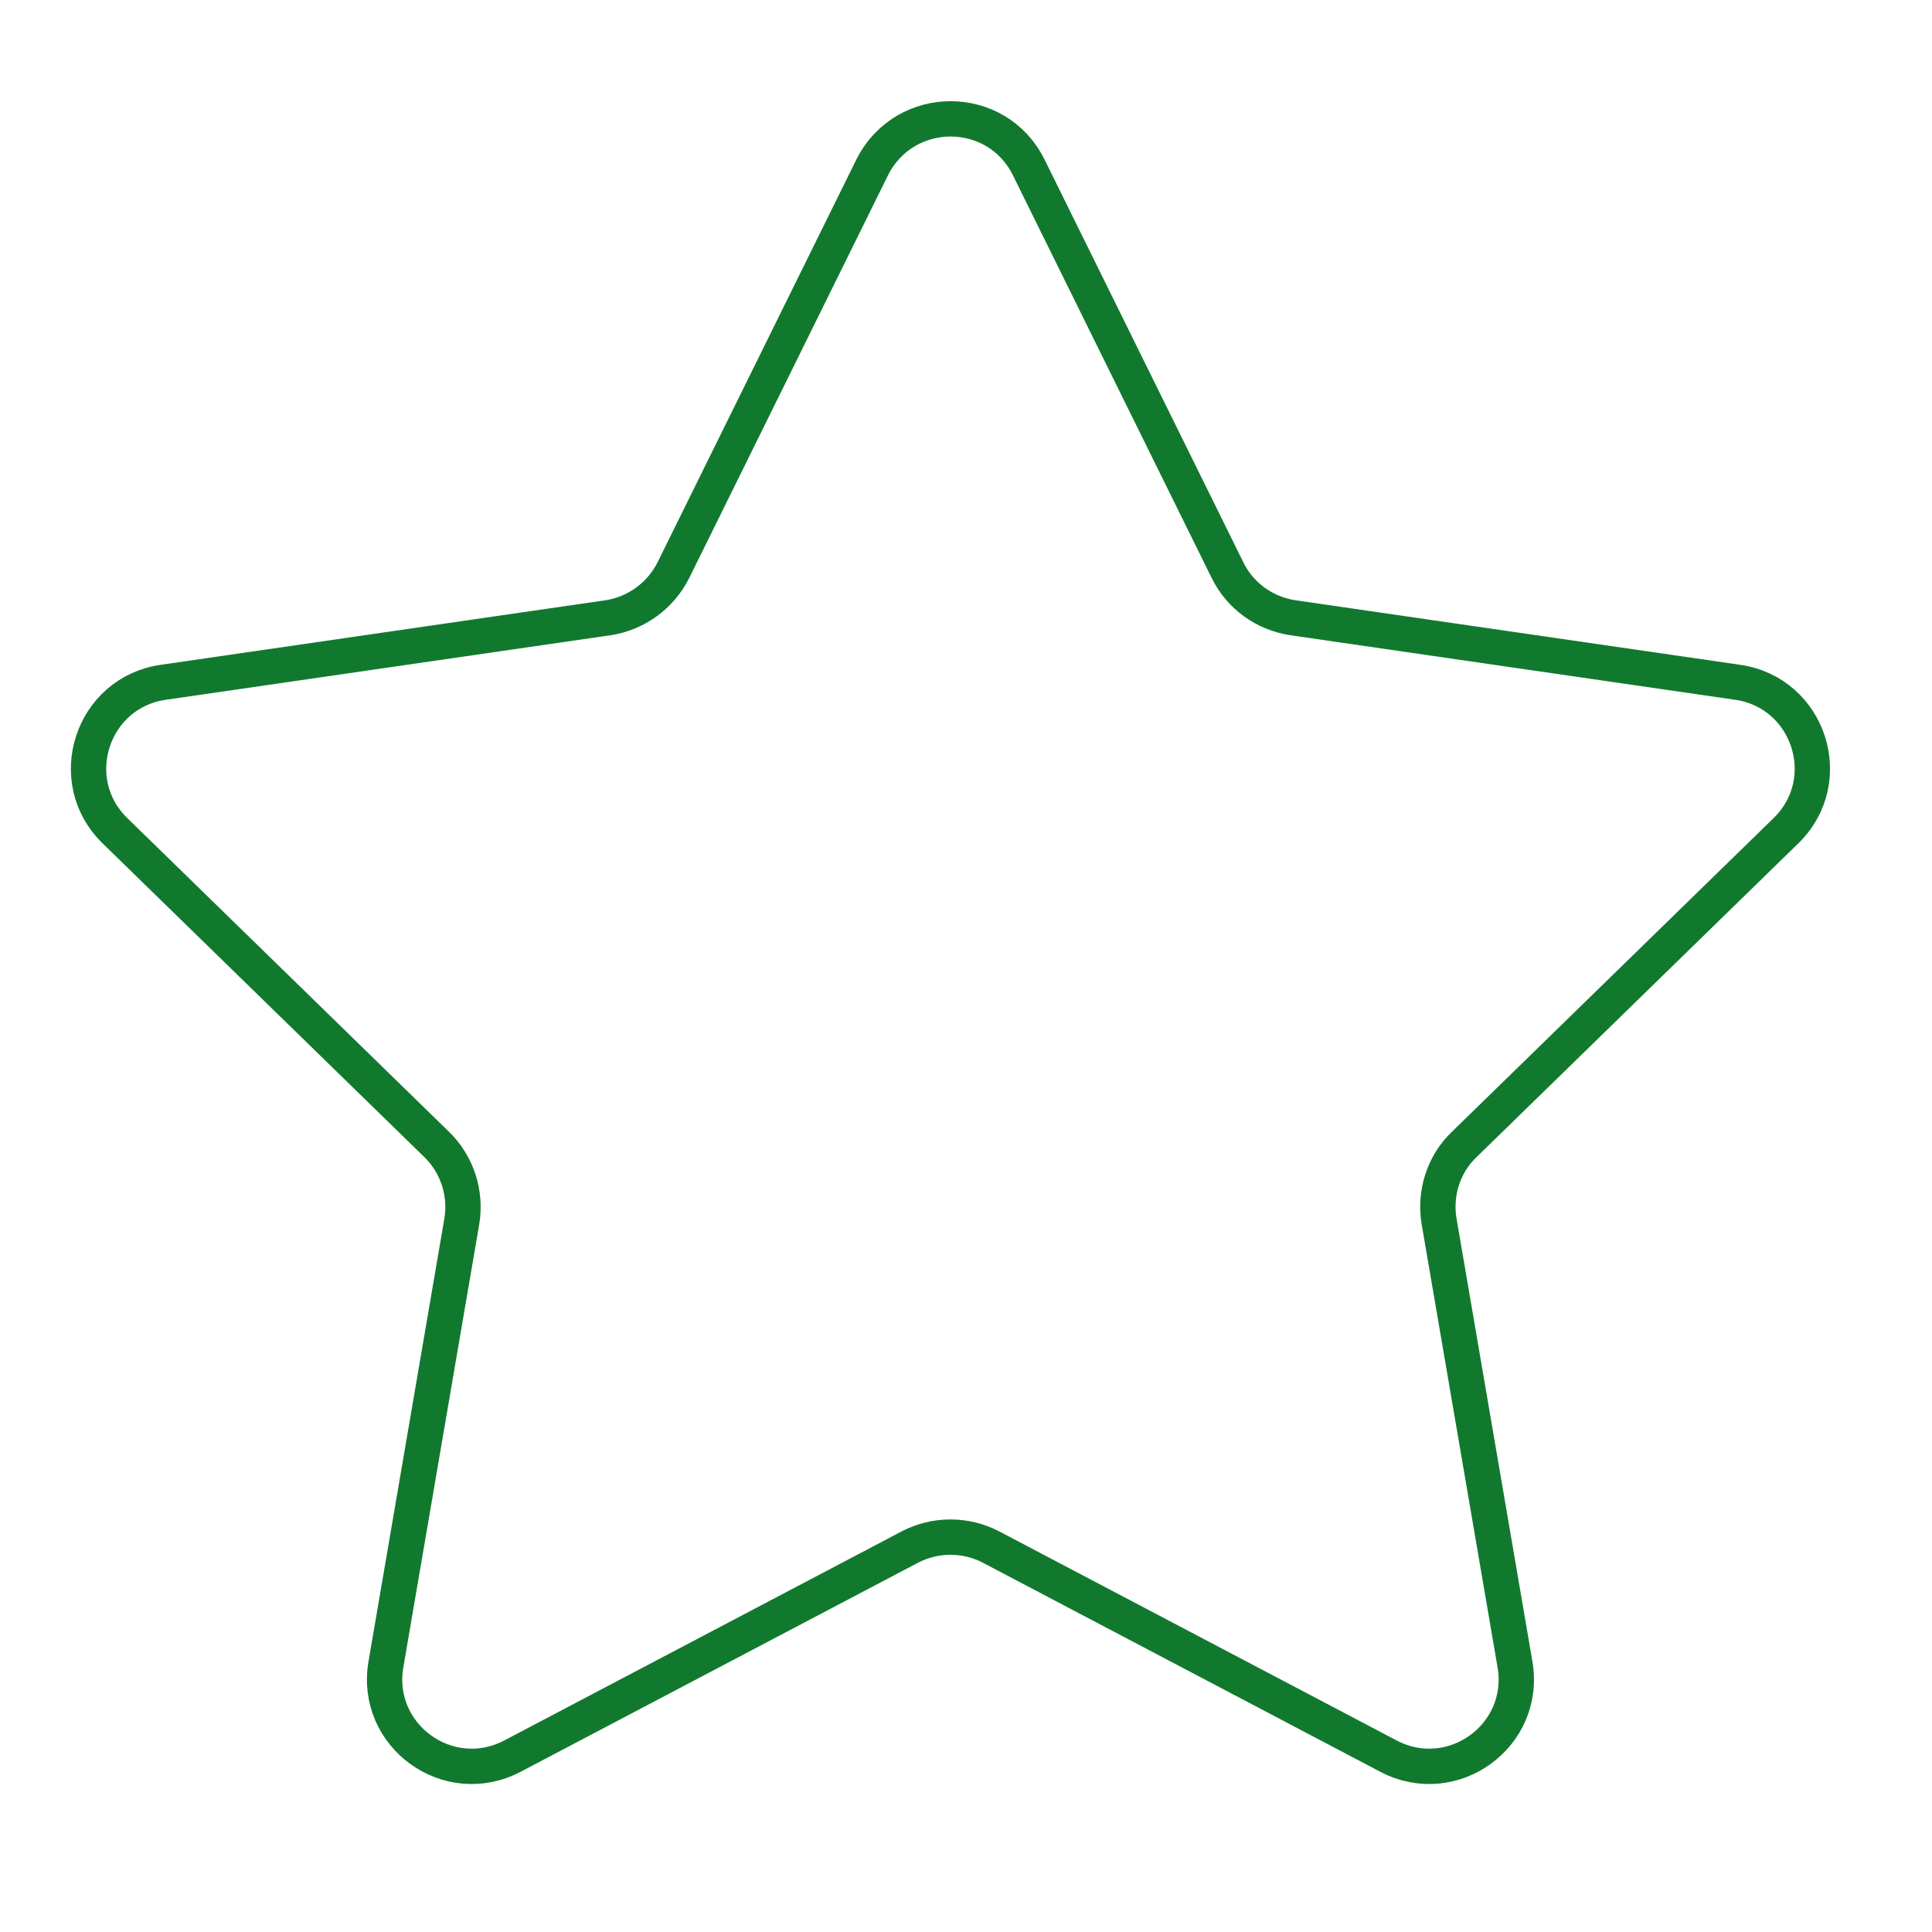<svg xmlns="http://www.w3.org/2000/svg" xmlns:xlink="http://www.w3.org/1999/xlink" x="0px" y="0px" viewBox="0 0 41 41" style="enable-background:new 0 0 41 41;" xml:space="preserve"><style type="text/css">	.st0{opacity:0.3;}	.st1{fill:#25A571;}	.st2{fill:#FFFFFF;}	.st3{opacity:0.5;}	.st4{fill:#CECEC6;}	.st5{fill:url(#SVGID_1_);}	.st6{fill:#827D78;}	.st7{opacity:0.1;clip-path:url(#SVGID_00000168110019331798835020000016460862202628256929_);fill:#FFFFFF;}	.st8{display:none;}	.st9{display:inline;fill:#1A181A;}	.st10{display:inline;}	.st11{fill:#1A181A;}	.st12{display:inline;fill:#FFFFFF;}	.st13{fill:#474049;}	.st14{clip-path:url(#SVGID_00000142889860239637771210000017672489732841693086_);fill:#1B1414;}	.st15{fill:#333336;}	.st16{fill:none;stroke:#555555;stroke-width:1.367;stroke-linecap:round;stroke-linejoin:round;stroke-miterlimit:10;}	.st17{fill:none;}	.st18{opacity:0.6;fill:#C1C1C1;}	.st19{fill:#8ACE86;}	.st20{fill:#257C2C;}	.st21{fill:#0D3212;}	.st22{opacity:0.2;}	.st23{fill:#378D3C;}	.st24{opacity:0.2;fill:#378D3C;}	.st25{fill:#3FA535;}	.st26{fill:url(#SVGID_00000133515743985363906280000012897571908099761841_);}	.st27{opacity:0.1;clip-path:url(#SVGID_00000067920361776561177450000002696940637936524931_);fill:#FFFFFF;}	.st28{clip-path:url(#SVGID_00000124845590792179751420000013537995044192213422_);fill:#1B1414;}	.st29{fill:#FFFDFE;}	.st30{fill:url(#SVGID_00000177480935675119663150000007785563500455209906_);}	.st31{opacity:0.1;clip-path:url(#SVGID_00000182488993461616322420000015778725195035345801_);fill:#FFFFFF;}	.st32{clip-path:url(#SVGID_00000124163870199150641910000013553054930243590273_);fill:#1B1414;}	.st33{fill:#3CA748;}	.st34{fill:#4D4345;}	.st35{fill:none;stroke:#E8E4DF;stroke-width:0.601;stroke-miterlimit:10;}	.st36{fill:none;stroke:#E8E4DF;stroke-width:0.601;stroke-miterlimit:10;stroke-dasharray:11.99,8.992;}	.st37{fill-rule:evenodd;clip-rule:evenodd;fill:#E8E4DF;}	.st38{fill:#E8E4DF;}	.st39{fill:#FBEB5C;}	.st40{fill:#AEABA2;}	.st41{fill:#FD8840;}	.st42{fill:#5572B3;}	.st43{fill:#D3D3CB;}			.st44{clip-path:url(#SVGID_00000027588053633733498040000009980611787302598585_);fill:url(#SVGID_00000178909587767467919830000003658893186656568204_);}	.st45{fill:#2E8E3A;}	.st46{clip-path:url(#SVGID_00000156576684148032684050000005463361091545180817_);}			.st47{clip-path:url(#SVGID_00000181803794231278053180000017661749792596696470_);fill:url(#SVGID_00000091704704141413257800000011108615622889082506_);}	.st48{fill:#FEC13A;}	.st49{clip-path:url(#SVGID_00000010293878399796485700000005454693134655902592_);}			.st50{clip-path:url(#SVGID_00000069367407422463807360000001505423131955707539_);fill:url(#SVGID_00000146467856404382091270000003595684116404609194_);}	.st51{clip-path:url(#SVGID_00000006667765034050287760000000268592562606265220_);}			.st52{clip-path:url(#SVGID_00000129181755377507017040000005224452174392734127_);fill:url(#SVGID_00000139976809856407366450000003985915741768827048_);}	.st53{fill:#4A4148;}	.st54{clip-path:url(#SVGID_00000061456052067391838620000008394982294452588695_);}			.st55{clip-path:url(#SVGID_00000031201758605656987680000004923841218099735222_);fill:url(#SVGID_00000067196964334691204000000016094068013353660300_);}	.st56{fill:#F61820;}	.st57{clip-path:url(#SVGID_00000145035260597873135380000005356670557504730534_);}			.st58{clip-path:url(#SVGID_00000107562568496311481500000006054613456964715151_);fill:url(#SVGID_00000025410409751490770520000008793086619885655453_);}	.st59{clip-path:url(#SVGID_00000002367881357621110620000002591769137684146354_);}			.st60{clip-path:url(#SVGID_00000083088559565289149950000013174309176393660801_);fill:url(#SVGID_00000170262015254608303780000011841289574394428293_);}	.st61{clip-path:url(#SVGID_00000054950847838830348730000013426368849543348374_);}	.st62{opacity:0.8;fill:url(#SVGID_00000016783262905989403040000006832351738725896377_);}	.st63{fill:url(#SVGID_00000030458370997390045330000008008088079394197889_);}	.st64{opacity:0.8;fill:url(#SVGID_00000023987236033773129360000002391692523667467439_);}	.st65{fill:url(#SVGID_00000007386941287209286740000000575148219817726138_);}	.st66{opacity:0.8;fill:url(#SVGID_00000071531853507291818790000006564749196239288733_);}	.st67{fill:url(#SVGID_00000010990013151318750150000015895693750575505327_);}	.st68{opacity:0.8;fill:url(#SVGID_00000090266974460553734430000007623655494442465191_);}	.st69{fill:url(#SVGID_00000148652975226748693160000011073639590123282829_);}	.st70{opacity:0.8;fill:url(#SVGID_00000173870963262231505030000007769396813013974165_);}	.st71{fill:url(#SVGID_00000013871651650322583950000013147885566594909606_);}	.st72{opacity:0.8;fill:url(#SVGID_00000151502260779053843460000011246462443602956208_);}	.st73{fill:url(#SVGID_00000025440704188636055460000002103725091737774211_);}	.st74{fill:url(#SVGID_00000131367030158018884300000013228192876052183473_);}	.st75{opacity:0.1;clip-path:url(#SVGID_00000056396921442622880700000009482850100311803068_);fill:#FFFFFF;}	.st76{clip-path:url(#SVGID_00000170977573660968422200000003903986647485745548_);fill:#1B1414;}	.st77{fill:none;stroke:#555555;stroke-width:1.325;stroke-linecap:round;stroke-linejoin:round;stroke-miterlimit:10;}	.st78{fill:url(#SVGID_00000111189590475243063260000005197767974466716050_);}	.st79{opacity:0.1;clip-path:url(#SVGID_00000115497054292392379500000009568238952520525992_);fill:#FFFFFF;}	.st80{clip-path:url(#SVGID_00000001658396659013191030000004968931131238978981_);fill:#1B1414;}	.st81{fill:url(#SVGID_00000035513964221271258100000006717068248397677727_);}	.st82{opacity:0.1;clip-path:url(#SVGID_00000166662143001179982630000011982741141186033853_);fill:#FFFFFF;}	.st83{clip-path:url(#SVGID_00000123426639567558662350000014211692150998968215_);fill:#1B1414;}	.st84{fill:none;stroke:#E8E4DF;stroke-width:0.582;stroke-miterlimit:10;}	.st85{fill:none;stroke:#E8E4DF;stroke-width:0.582;stroke-miterlimit:10;stroke-dasharray:11.671,8.753;}			.st86{clip-path:url(#SVGID_00000119085314408885735470000014226714801243595448_);fill:url(#SVGID_00000038401480647492525240000010404511607721549976_);}	.st87{clip-path:url(#SVGID_00000081616940278761791150000000713990240491366839_);}			.st88{clip-path:url(#SVGID_00000168805915216639682330000008327085607449644435_);fill:url(#SVGID_00000178903452382327034360000007032402714684034987_);}	.st89{clip-path:url(#SVGID_00000116935376260357337310000004273056673342625671_);}			.st90{clip-path:url(#SVGID_00000048501938428470836150000014583634754372690049_);fill:url(#SVGID_00000067945715636979032330000013730621056637471619_);}	.st91{clip-path:url(#SVGID_00000139986538323106701650000004393286687624793518_);}			.st92{clip-path:url(#SVGID_00000039092775573559383350000010941144865462947248_);fill:url(#SVGID_00000055675654948821926190000014205418212863298694_);}	.st93{clip-path:url(#SVGID_00000062174401860134374060000009736295995393471646_);}			.st94{clip-path:url(#SVGID_00000152256752668641367070000007252327710714321808_);fill:url(#SVGID_00000168831453136686386390000013245203887206053279_);}	.st95{clip-path:url(#SVGID_00000142896139526242165670000006002559722353074075_);}			.st96{clip-path:url(#SVGID_00000000197600882331757760000007844189002009829807_);fill:url(#SVGID_00000023244931916670278040000003558229285057737879_);}	.st97{clip-path:url(#SVGID_00000057832023673867883920000013134325015267528353_);}			.st98{clip-path:url(#SVGID_00000030470126102252641500000002961217349768541624_);fill:url(#SVGID_00000023988214419289682390000014166820856647373733_);}	.st99{clip-path:url(#SVGID_00000136405791740932802850000006158195208034074245_);}	.st100{fill:#AB6D19;}	.st101{fill:#BB0A13;}	.st102{fill:#8F0826;}	.st103{fill:#D90D4F;}	.st104{fill:#F87D17;}	.st105{fill:#21457F;}	.st106{fill:#1A1F4B;}			.st107{fill-rule:evenodd;clip-rule:evenodd;fill:none;stroke:#B2B2B2;stroke-width:2;stroke-linecap:round;stroke-linejoin:round;stroke-miterlimit:10;}	.st108{fill:#000101;}	.st109{fill-rule:evenodd;clip-rule:evenodd;fill:#D9D1D1;}	.st110{fill-rule:evenodd;clip-rule:evenodd;fill:#C3BABA;}	.st111{fill-rule:evenodd;clip-rule:evenodd;fill:#66B68D;}	.st112{fill-rule:evenodd;clip-rule:evenodd;fill:#657CEA;}			.st113{fill-rule:evenodd;clip-rule:evenodd;fill:none;stroke:#555FC1;stroke-width:2;stroke-linecap:round;stroke-linejoin:round;stroke-miterlimit:10;}	.st114{fill-rule:evenodd;clip-rule:evenodd;fill:#E7E2E2;}	.st115{fill-rule:evenodd;clip-rule:evenodd;fill:#E9966F;}	.st116{fill-rule:evenodd;clip-rule:evenodd;fill:#010000;}	.st117{fill-rule:evenodd;clip-rule:evenodd;}			.st118{fill-rule:evenodd;clip-rule:evenodd;fill:none;stroke:#671D2B;stroke-width:2;stroke-linecap:round;stroke-linejoin:round;stroke-miterlimit:10;}			.st119{fill-rule:evenodd;clip-rule:evenodd;fill:none;stroke:#000000;stroke-width:2;stroke-linecap:round;stroke-linejoin:round;stroke-miterlimit:10;}			.st120{fill-rule:evenodd;clip-rule:evenodd;fill:none;stroke:#D87141;stroke-width:2;stroke-linecap:round;stroke-linejoin:round;stroke-miterlimit:10;}	.st121{fill-rule:evenodd;clip-rule:evenodd;fill:#BEAFAF;}	.st122{fill:#E9966F;}	.st123{fill:none;stroke:#000000;stroke-width:2;stroke-linecap:round;stroke-linejoin:round;stroke-miterlimit:10;}			.st124{fill-rule:evenodd;clip-rule:evenodd;fill:none;stroke:#000000;stroke-width:4;stroke-linecap:round;stroke-linejoin:round;stroke-miterlimit:10;}	.st125{fill-rule:evenodd;clip-rule:evenodd;fill:#9B35A7;}	.st126{fill-rule:evenodd;clip-rule:evenodd;fill:#B75152;}			.st127{fill-rule:evenodd;clip-rule:evenodd;fill:none;stroke:#371249;stroke-width:2;stroke-linecap:round;stroke-linejoin:round;stroke-miterlimit:10;}			.st128{fill-rule:evenodd;clip-rule:evenodd;fill:none;stroke:#587A41;stroke-width:2;stroke-linecap:round;stroke-linejoin:round;stroke-miterlimit:10;}	.st129{fill:#B75152;}	.st130{fill-rule:evenodd;clip-rule:evenodd;fill:#EDE6E8;}			.st131{fill-rule:evenodd;clip-rule:evenodd;fill:none;stroke:#831313;stroke-width:2;stroke-linecap:round;stroke-linejoin:round;stroke-miterlimit:10;}	.st132{fill-rule:evenodd;clip-rule:evenodd;fill:#831313;}			.st133{fill-rule:evenodd;clip-rule:evenodd;fill:none;stroke:#C1B6BA;stroke-width:2;stroke-linecap:round;stroke-linejoin:round;stroke-miterlimit:10;}	.st134{fill-rule:evenodd;clip-rule:evenodd;fill:#E16F6F;}	.st135{fill-rule:evenodd;clip-rule:evenodd;fill:#78313E;}	.st136{fill-rule:evenodd;clip-rule:evenodd;fill:#C3B9BA;}			.st137{fill-rule:evenodd;clip-rule:evenodd;fill:none;stroke:#C3B9BA;stroke-width:2;stroke-linecap:round;stroke-linejoin:round;stroke-miterlimit:10;}	.st138{fill-rule:evenodd;clip-rule:evenodd;fill:#FAAD7B;}			.st139{fill-rule:evenodd;clip-rule:evenodd;fill:none;stroke:#AB2A3A;stroke-width:2;stroke-linecap:round;stroke-linejoin:round;stroke-miterlimit:10;}	.st140{fill-rule:evenodd;clip-rule:evenodd;fill:#AB2A3A;}	.st141{fill:#D8DEE8;}	.st142{enable-background:new    ;}	.st143{clip-path:url(#SVGID_00000046298466198513617710000001931588625058769819_);}	.st144{fill:#010000;}	.st145{fill:url(#SVGID_00000137817239300145647850000005858114564450368955_);}	.st146{fill:url(#SVGID_00000124125016992300822960000006738867841453329295_);}	.st147{fill:url(#SVGID_00000053534089859006842170000002935287975609312154_);}	.st148{fill:url(#SVGID_00000165928318430734226260000015363677262886633378_);}	.st149{fill-rule:evenodd;clip-rule:evenodd;fill:#667DE9;}	.st150{opacity:0.3;fill:#FFFFFF;}	.st151{fill-rule:evenodd;clip-rule:evenodd;fill:#677EEB;}	.st152{fill-rule:evenodd;clip-rule:evenodd;fill:#E5926F;}	.st153{fill-rule:evenodd;clip-rule:evenodd;fill:#F48B1C;}			.st154{fill-rule:evenodd;clip-rule:evenodd;fill:none;stroke:#D86905;stroke-width:2;stroke-linecap:round;stroke-linejoin:round;stroke-miterlimit:10;}	.st155{fill-rule:evenodd;clip-rule:evenodd;fill:#D7D0D0;}			.st156{fill-rule:evenodd;clip-rule:evenodd;fill:none;stroke:#91A5FF;stroke-width:2;stroke-linecap:round;stroke-linejoin:round;stroke-miterlimit:10;}	.st157{fill-rule:evenodd;clip-rule:evenodd;fill:#5F1A28;}			.st158{fill-rule:evenodd;clip-rule:evenodd;fill:#FFFFFF;stroke:#FFFFFF;stroke-width:2;stroke-linecap:round;stroke-miterlimit:10;}	.st159{fill-rule:evenodd;clip-rule:evenodd;fill:#FFFFFF;}	.st160{fill-rule:evenodd;clip-rule:evenodd;fill:#F4B12A;}	.st161{fill-rule:evenodd;clip-rule:evenodd;fill:#EDBA29;}	.st162{fill-rule:evenodd;clip-rule:evenodd;fill:#21283D;}	.st163{fill-rule:evenodd;clip-rule:evenodd;fill:#681022;}	.st164{fill-rule:evenodd;clip-rule:evenodd;fill:#901414;}			.st165{fill-rule:evenodd;clip-rule:evenodd;fill:none;stroke:#901414;stroke-width:2;stroke-linecap:round;stroke-linejoin:round;stroke-miterlimit:10;}	.st166{fill:#F02D63;}	.st167{fill:#555555;}	.st168{fill:#ED2F65;}	.st169{fill:#EF2E63;}	.st170{fill:#25914D;}	.st171{fill:none;stroke:#555555;stroke-width:3.328;stroke-linecap:round;stroke-linejoin:round;stroke-miterlimit:10;}	.st172{fill:none;stroke:#555555;stroke-width:2.821;stroke-linecap:round;stroke-linejoin:round;stroke-miterlimit:10;}	.st173{fill:none;stroke:#555555;stroke-width:5.736;stroke-linecap:round;stroke-linejoin:round;stroke-miterlimit:10;}	.st174{fill:none;stroke:#555555;stroke-width:7.61;}	.st175{fill:#2D8437;}	.st176{fill:none;stroke:#555555;stroke-width:6.851;}	.st177{fill:none;stroke:#2D8437;stroke-width:6.851;}	.st178{fill:#FFFFFF;stroke:#555555;stroke-width:5.325;stroke-linecap:round;stroke-linejoin:round;stroke-miterlimit:10;}	.st179{fill:none;stroke:#555555;stroke-width:5.325;stroke-linecap:round;stroke-linejoin:round;stroke-miterlimit:10;}	.st180{fill:none;stroke:#555555;stroke-width:5.311;stroke-linecap:round;stroke-miterlimit:10;}	.st181{fill:none;stroke:#555555;stroke-width:5.311;stroke-linecap:round;stroke-miterlimit:10;stroke-dasharray:33.096,33.096;}	.st182{fill:none;stroke:#555555;stroke-width:5.311;stroke-linecap:round;stroke-miterlimit:10;stroke-dasharray:32.589,32.589;}	.st183{fill:none;stroke:#555555;stroke-width:5.311;stroke-linecap:round;stroke-miterlimit:10;stroke-dasharray:30.078,30.078;}	.st184{fill:#FFFFFF;stroke:#555555;stroke-width:6.402;stroke-linecap:round;stroke-linejoin:round;stroke-miterlimit:10;}	.st185{fill:none;stroke:#555555;stroke-width:6.402;stroke-linecap:round;stroke-linejoin:round;stroke-miterlimit:10;}	.st186{fill:none;stroke:#555555;stroke-width:8.662;stroke-linecap:round;stroke-linejoin:round;stroke-miterlimit:10;}	.st187{fill:#FFFFFF;stroke:#555555;stroke-width:8.662;stroke-linecap:round;stroke-linejoin:round;stroke-miterlimit:10;}	.st188{fill:#F02D63;stroke:#555555;stroke-width:6.402;stroke-linecap:round;stroke-linejoin:round;stroke-miterlimit:10;}	.st189{fill:none;stroke:#11792E;stroke-width:0.75;stroke-linecap:round;stroke-linejoin:round;stroke-miterlimit:10;}	.st190{fill:#008A3D;}	.st191{fill:url(#SVGID_00000169550168153141421590000013299362132873347971_);}	.st192{fill:url(#SVGID_00000090993677923354832330000013607232723360074399_);}	.st193{filter:url(#Adobe_OpacityMaskFilter);}	.st194{filter:url(#Adobe_OpacityMaskFilter_00000039854955224613540300000005452033007475115421_);}			.st195{mask:url(#SVGID_00000071535549085443755620000001395114480403415710_);fill:url(#SVGID_00000154422511601182040610000014547958752623813045_);}	.st196{opacity:0.7;fill:url(#SVGID_00000099639547833046059270000014732789918874906529_);}	.st197{fill:#1A171A;}	.st198{fill:#020203;}	.st199{fill:url(#SVGID_00000055668995259536712690000006790462234124618892_);}	.st200{filter:url(#Adobe_OpacityMaskFilter_00000137093732631758932150000007228232267805129857_);}	.st201{filter:url(#Adobe_OpacityMaskFilter_00000138536457347640571060000006463835793774783146_);}			.st202{mask:url(#SVGID_00000101077638036256272140000008276523431203748229_);fill:url(#SVGID_00000060004855018713776400000009807009804378888098_);}	.st203{fill:url(#SVGID_00000100362923182004550090000016745682996316327812_);}	.st204{fill:#5F5B59;}	.st205{clip-path:url(#SVGID_00000065064585354314341370000001259110959991842970_);}	.st206{filter:url(#Adobe_OpacityMaskFilter_00000152952108529017105590000009217697475641441439_);}	.st207{filter:url(#Adobe_OpacityMaskFilter_00000031202088914087902110000011015745786055330728_);}			.st208{mask:url(#SVGID_00000099663396679594225560000012520672195051420824_);fill:url(#SVGID_00000171708347811245170930000005951134391762488219_);}	.st209{opacity:0.2;fill:url(#SVGID_00000127009577636952432160000005003827910500647586_);}	.st210{fill:#F1F1F1;}	.st211{opacity:0.25;}	.st212{fill-rule:evenodd;clip-rule:evenodd;fill:#CECEC6;}	.st213{fill:url(#SVGID_00000169518660631917776280000001204902781921554079_);}	.st214{fill:url(#SVGID_00000078043833886461305290000006107513510539768725_);}	.st215{filter:url(#Adobe_OpacityMaskFilter_00000082338780854669157360000018060576292121644223_);}	.st216{filter:url(#Adobe_OpacityMaskFilter_00000175289355161373030720000016317566391274653073_);}			.st217{mask:url(#SVGID_00000044152988413546572710000015944382175205708971_);fill:url(#SVGID_00000034779027813204350400000012654020384225939110_);}	.st218{opacity:0.7;fill:url(#SVGID_00000183942963081690476840000000541111975088636838_);}	.st219{fill:url(#SVGID_00000036230398026207249980000005114327821968844727_);}	.st220{filter:url(#Adobe_OpacityMaskFilter_00000093861383479522625960000003065872396599745697_);}	.st221{filter:url(#Adobe_OpacityMaskFilter_00000023248603602930412930000011115794585495973764_);}			.st222{mask:url(#SVGID_00000057863534385329552310000000591231263547076231_);fill:url(#SVGID_00000005226813270455497700000014135340338295316407_);}	.st223{fill:url(#SVGID_00000049907476273620246580000009936933647948725905_);}	.st224{clip-path:url(#SVGID_00000159434225598564166290000010421838466484129429_);}	.st225{filter:url(#Adobe_OpacityMaskFilter_00000056418084341174299700000015997862414164381312_);}	.st226{filter:url(#Adobe_OpacityMaskFilter_00000043431449734825239740000004407633233282124175_);}			.st227{mask:url(#SVGID_00000103962367680702324560000005131906794447388861_);fill:url(#SVGID_00000166636932093955814380000012791716911392442518_);}	.st228{opacity:0.2;fill:url(#SVGID_00000145737193820180719980000002938318086217302170_);}	.st229{fill:#FCFDFE;}	.st230{fill:#BEB8F2;}	.st231{fill:url(#SVGID_00000033368467352497297420000017600373769996223364_);}	.st232{fill:url(#SVGID_00000039099353939439003830000012496313969018540986_);}	.st233{fill:url(#SVGID_00000145744595489928707410000009803891357073723576_);}	.st234{fill:url(#SVGID_00000008854964970256729770000011430935645352313227_);}	.st235{opacity:0.29;fill:url(#SVGID_00000000922194261612016090000005941150765147043479_);}	.st236{opacity:0.29;fill:url(#SVGID_00000084531809365325150660000008260608708387528344_);}	.st237{fill:url(#SVGID_00000161600279518777235660000003911553215667898284_);}	.st238{fill:#11792E;}	.st239{fill:url(#SVGID_00000116206579645982676860000000307110565931728828_);}	.st240{fill:url(#SVGID_00000045597082724970566990000013559103617434686342_);}	.st241{fill:url(#SVGID_00000120560123242208802270000015422910648268623751_);}	.st242{filter:url(#Adobe_OpacityMaskFilter_00000027567387318335104260000016554422018041707194_);}	.st243{filter:url(#Adobe_OpacityMaskFilter_00000066516741380190287910000002784216537655078039_);}			.st244{mask:url(#SVGID_00000132793097894438242380000014144152008706095752_);fill:url(#SVGID_00000152241969405265560650000008130868848852757159_);}	.st245{opacity:0.7;fill:url(#SVGID_00000052069163229207065600000008075470287196036505_);}	.st246{fill:url(#SVGID_00000183235010069540397040000006781997036656744097_);}	.st247{filter:url(#Adobe_OpacityMaskFilter_00000005956920228051973650000006481284050812070318_);}	.st248{filter:url(#Adobe_OpacityMaskFilter_00000159469617794414483310000003017344373395860896_);}			.st249{mask:url(#SVGID_00000021840904515280512830000004430822818017358489_);fill:url(#SVGID_00000103973427709011406690000013158253718039794611_);}	.st250{fill:url(#SVGID_00000061459431247001502880000007901001495407105214_);}	.st251{fill:#E3E3DC;}	.st252{fill:#06163B;}			.st253{clip-path:url(#SVGID_00000103253040094515740580000011820789062171068850_);fill:none;stroke:#4FA970;stroke-width:3.717;stroke-linecap:round;stroke-miterlimit:10;}			.st254{clip-path:url(#SVGID_00000103253040094515740580000011820789062171068850_);fill:none;stroke:#162D6B;stroke-width:3.717;stroke-linecap:round;stroke-miterlimit:10;}	.st255{fill:#FCD044;}	.st256{fill:#F2F2F2;}	.st257{fill:#FFFFFF;stroke:#FFFFFF;stroke-width:5.439;stroke-miterlimit:10;}	.st258{fill:#291E2D;}	.st259{fill:url(#SVGID_00000115482203345582198880000010142898155708126854_);}	.st260{fill:url(#SVGID_00000115510276199656522390000010643412800010184604_);}	.st261{fill:none;stroke:#2D8437;stroke-width:1.911;stroke-miterlimit:10;}			.st262{opacity:0.35;clip-path:url(#SVGID_00000175322522490352582220000003499808988435558552_);fill:url(#SVGID_00000031885989965530976110000007050169443985720487_);}			.st263{opacity:0.25;clip-path:url(#SVGID_00000175322522490352582220000003499808988435558552_);fill:url(#SVGID_00000099622914852479500260000015104446474637421465_);}	.st264{fill:url(#SVGID_00000133527588500435166130000000760183233722669988_);}	.st265{fill:url(#SVGID_00000093885742703939555300000012961668991840741767_);}	.st266{fill:#58595B;}	.st267{fill:#8F8F8F;}	.st268{fill:#231F20;}	.st269{fill:#454545;}	.st270{fill:#404041;}	.st271{fill:#D1D1D1;}	.st272{fill:url(#SVGID_00000158750877422525784920000011103308374428139918_);}	.st273{fill:url(#SVGID_00000010278926585901405470000006526626743737596595_);}	.st274{fill:#575756;}	.st275{fill:#E5E6E7;}	.st276{fill:#6D6E71;}	.st277{fill:#BBBDBF;}	.st278{fill:#333333;}	.st279{fill:#4D4D4D;}	.st280{fill:url(#SVGID_00000073679212865988718450000006196663938859072684_);}	.st281{fill:#D0D2D3;}	.st282{display:none;clip-path:url(#SVGID_00000005973186520162870910000016883991126965753223_);}	.st283{display:none;clip-path:url(#SVGID_00000005973186520162870910000016883991126965753223_);fill:#2C8437;}	.st284{clip-path:url(#SVGID_00000005973186520162870910000016883991126965753223_);}	.st285{fill:none;stroke:#2C8437;stroke-width:0.813;stroke-miterlimit:10;}	.st286{fill:none;stroke:#555555;stroke-width:7.169;stroke-linecap:round;stroke-linejoin:round;stroke-miterlimit:10;}	.st287{fill:#FFFFFF;stroke:#555555;stroke-width:7.169;stroke-linecap:round;stroke-linejoin:round;stroke-miterlimit:10;}	.st288{fill:#2D8537;}	.st289{fill:#24914D;}	.st290{fill:none;stroke:#FFFFFF;stroke-width:7.169;stroke-linecap:round;stroke-linejoin:round;stroke-miterlimit:10;}	.st291{fill:#2D8437;stroke:#FFFFFF;stroke-width:7.169;stroke-linecap:round;stroke-linejoin:round;stroke-miterlimit:10;}	.st292{fill:#FFFFFF;stroke:#FFFFFF;stroke-width:7.169;stroke-linecap:round;stroke-linejoin:round;stroke-miterlimit:10;}	.st293{fill:#11792E;stroke:#11792E;stroke-linecap:round;stroke-linejoin:round;stroke-miterlimit:10;}	.st294{fill:none;stroke:#11792E;stroke-width:6.769;stroke-linecap:round;stroke-linejoin:round;stroke-miterlimit:10;}	.st295{fill:#0B5394;}	.st296{fill:none;stroke:#555555;stroke-width:6;stroke-linecap:round;stroke-linejoin:round;stroke-miterlimit:10;}	.st297{fill:none;stroke:#555555;stroke-width:6.769;stroke-linecap:round;stroke-linejoin:round;stroke-miterlimit:10;}	.st298{fill:none;stroke:#0B5394;stroke-width:6.769;stroke-linecap:round;stroke-linejoin:round;stroke-miterlimit:10;}	.st299{fill:#9B9B9B;stroke:#555555;stroke-width:6;stroke-linecap:round;stroke-linejoin:round;stroke-miterlimit:10;}	.st300{fill:#FFFFFF;stroke:#555555;stroke-width:6;stroke-linecap:round;stroke-linejoin:round;stroke-miterlimit:10;}	.st301{fill:#9B9B9B;}	.st302{fill:none;stroke:#9B9B9B;stroke-width:6.769;stroke-linecap:round;stroke-linejoin:round;stroke-miterlimit:10;}	.st303{fill:#9B9B9B;stroke:#555555;stroke-width:6.769;stroke-linecap:round;stroke-linejoin:round;stroke-miterlimit:10;}	.st304{fill:none;stroke:#9B9B9B;stroke-width:6.769;stroke-linecap:round;stroke-miterlimit:10;}	.st305{fill:none;stroke:#555555;stroke-width:6.769;stroke-linecap:round;stroke-miterlimit:10;}	.st306{fill:none;stroke:#555555;stroke-width:6.769;stroke-linecap:round;stroke-linejoin:round;}	.st307{fill:none;stroke:#0B5394;stroke-width:6.769;stroke-linecap:round;stroke-miterlimit:10;}	.st308{fill:none;stroke:#555555;stroke-width:8.365;stroke-linecap:round;stroke-linejoin:round;stroke-miterlimit:10;}	.st309{fill:none;stroke:#555555;stroke-width:10.586;stroke-linecap:round;stroke-linejoin:round;stroke-miterlimit:10;}	.st310{fill:none;stroke:#EF2E63;stroke-width:6.769;stroke-linecap:round;stroke-linejoin:round;stroke-miterlimit:10;}	.st311{fill:none;stroke:#EF2E63;stroke-width:9.048;stroke-linecap:round;stroke-linejoin:round;stroke-miterlimit:10;}	.st312{fill:none;stroke:#555555;stroke-width:9.048;stroke-linecap:round;stroke-linejoin:round;stroke-miterlimit:10;}	.st313{fill:#EF2E63;stroke:#555555;stroke-width:9.048;stroke-linecap:round;stroke-linejoin:round;stroke-miterlimit:10;}	.st314{fill:none;stroke:#EF2E63;stroke-width:6.769;stroke-linecap:round;stroke-miterlimit:10;}	.st315{fill:none;stroke:#555555;stroke-width:10.757;stroke-linecap:round;stroke-linejoin:round;stroke-miterlimit:10;}	.st316{fill:none;stroke:#555555;stroke-width:5.457;stroke-linecap:round;stroke-linejoin:round;stroke-miterlimit:10;}	.st317{fill:none;stroke:#FFFFFF;stroke-width:5.457;stroke-linecap:round;stroke-linejoin:round;stroke-miterlimit:10;}	.st318{fill:none;stroke:#555555;stroke-width:7.162;stroke-linecap:round;stroke-linejoin:round;stroke-miterlimit:10;}	.st319{fill:none;stroke:#555555;stroke-width:7.229;stroke-linecap:round;stroke-linejoin:round;stroke-miterlimit:10;}	.st320{fill:none;stroke:#555555;stroke-width:7.667;stroke-linecap:round;stroke-linejoin:round;stroke-miterlimit:10;}	.st321{fill:none;stroke:#11792E;stroke-width:10.428;stroke-linecap:round;stroke-linejoin:round;stroke-miterlimit:10;}	.st322{fill:none;stroke:#555555;stroke-width:10.428;stroke-linecap:round;stroke-linejoin:round;stroke-miterlimit:10;}	.st323{fill:none;stroke:#555555;stroke-width:4.535;stroke-linecap:round;stroke-linejoin:round;stroke-miterlimit:10;}	.st324{fill:none;stroke:#11792E;stroke-width:4.535;stroke-linecap:round;stroke-linejoin:round;stroke-miterlimit:10;}	.st325{fill:none;stroke:#11792E;stroke-width:11.059;stroke-linecap:round;stroke-linejoin:round;stroke-miterlimit:10;}	.st326{fill:none;stroke:#555555;stroke-width:11.059;stroke-linecap:round;stroke-linejoin:round;stroke-miterlimit:10;}	.st327{fill:none;stroke:#555555;stroke-width:5.192;stroke-linecap:round;stroke-linejoin:round;stroke-miterlimit:10;}	.st328{fill:none;stroke:#555555;stroke-width:7.925;stroke-linecap:round;stroke-linejoin:round;stroke-miterlimit:10;}	.st329{fill:none;stroke:#11792E;stroke-width:10.484;stroke-linecap:round;stroke-linejoin:round;stroke-miterlimit:10;}	.st330{fill:none;stroke:#555555;stroke-width:10.484;stroke-linecap:round;stroke-linejoin:round;stroke-miterlimit:10;}	.st331{fill:none;stroke:#11792E;stroke-width:0.75;stroke-linejoin:round;stroke-miterlimit:10;}</style><g id="Camada_1"></g><g id="Camada_7"></g><g id="Camada_6"></g><g id="Camada_5">	<g>		<g>			<path class="st189" d="M21.83,3.55l4.22,8.55c0.27,0.55,0.79,0.92,1.39,1.01l9.44,1.37c1.51,0.22,2.12,2.08,1.02,3.15l-6.83,6.66    c-0.44,0.42-0.63,1.04-0.53,1.63l1.61,9.4c0.26,1.51-1.32,2.66-2.68,1.95l-8.44-4.44c-0.54-0.28-1.18-0.28-1.72,0l-8.44,4.44    c-1.36,0.71-2.94-0.44-2.68-1.95l1.61-9.4c0.1-0.6-0.1-1.21-0.53-1.63l-6.83-6.66c-1.1-1.07-0.49-2.93,1.02-3.15l9.44-1.37    c0.6-0.09,1.12-0.47,1.39-1.01l4.22-8.55C19.2,2.18,21.15,2.18,21.83,3.55z"></path>		</g>	</g></g><g id="Camada_4"></g><g id="Camada_3"></g><g id="Camada_2"></g></svg>